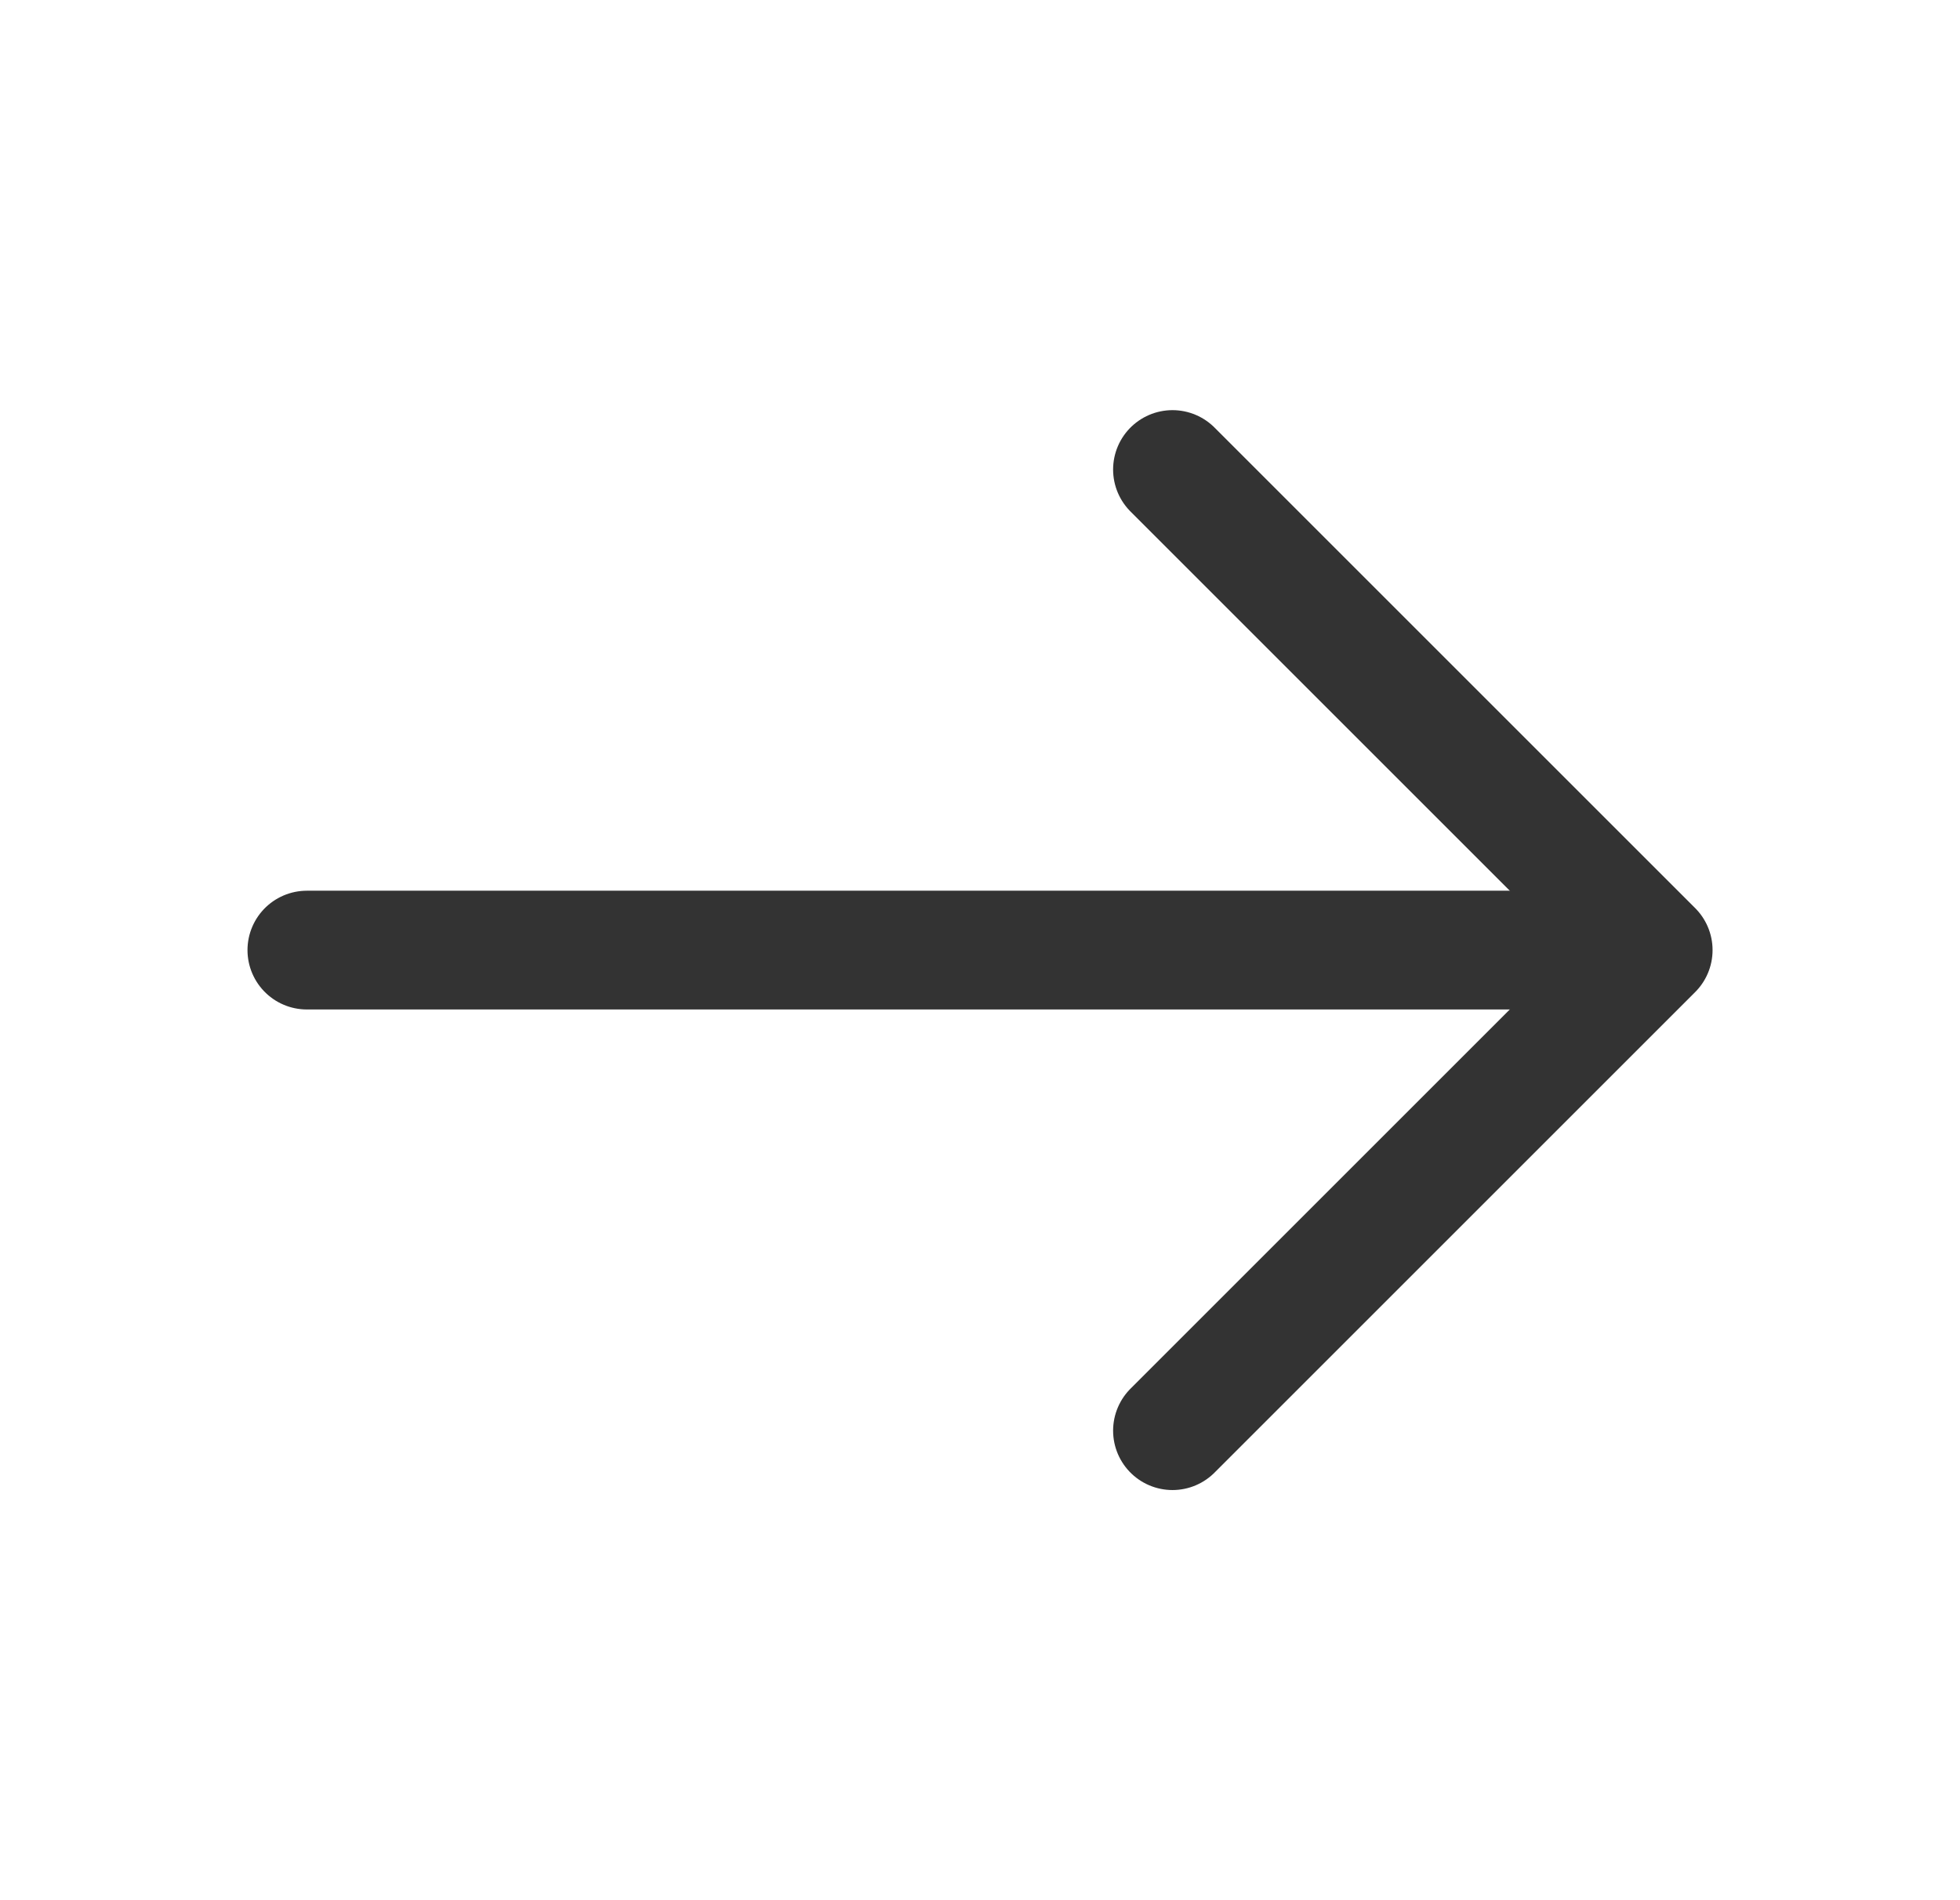<svg width="33" height="32" viewBox="0 0 33 32" fill="none" xmlns="http://www.w3.org/2000/svg">
<path d="M19.741 7.907L27.834 16L19.741 24.093" stroke="#333333" stroke-width="2" stroke-miterlimit="10" stroke-linecap="round" stroke-linejoin="round"/>
<path d="M5.167 16H27.607" stroke="#333333" stroke-width="2" stroke-miterlimit="10" stroke-linecap="round" stroke-linejoin="round"/>
</svg>
